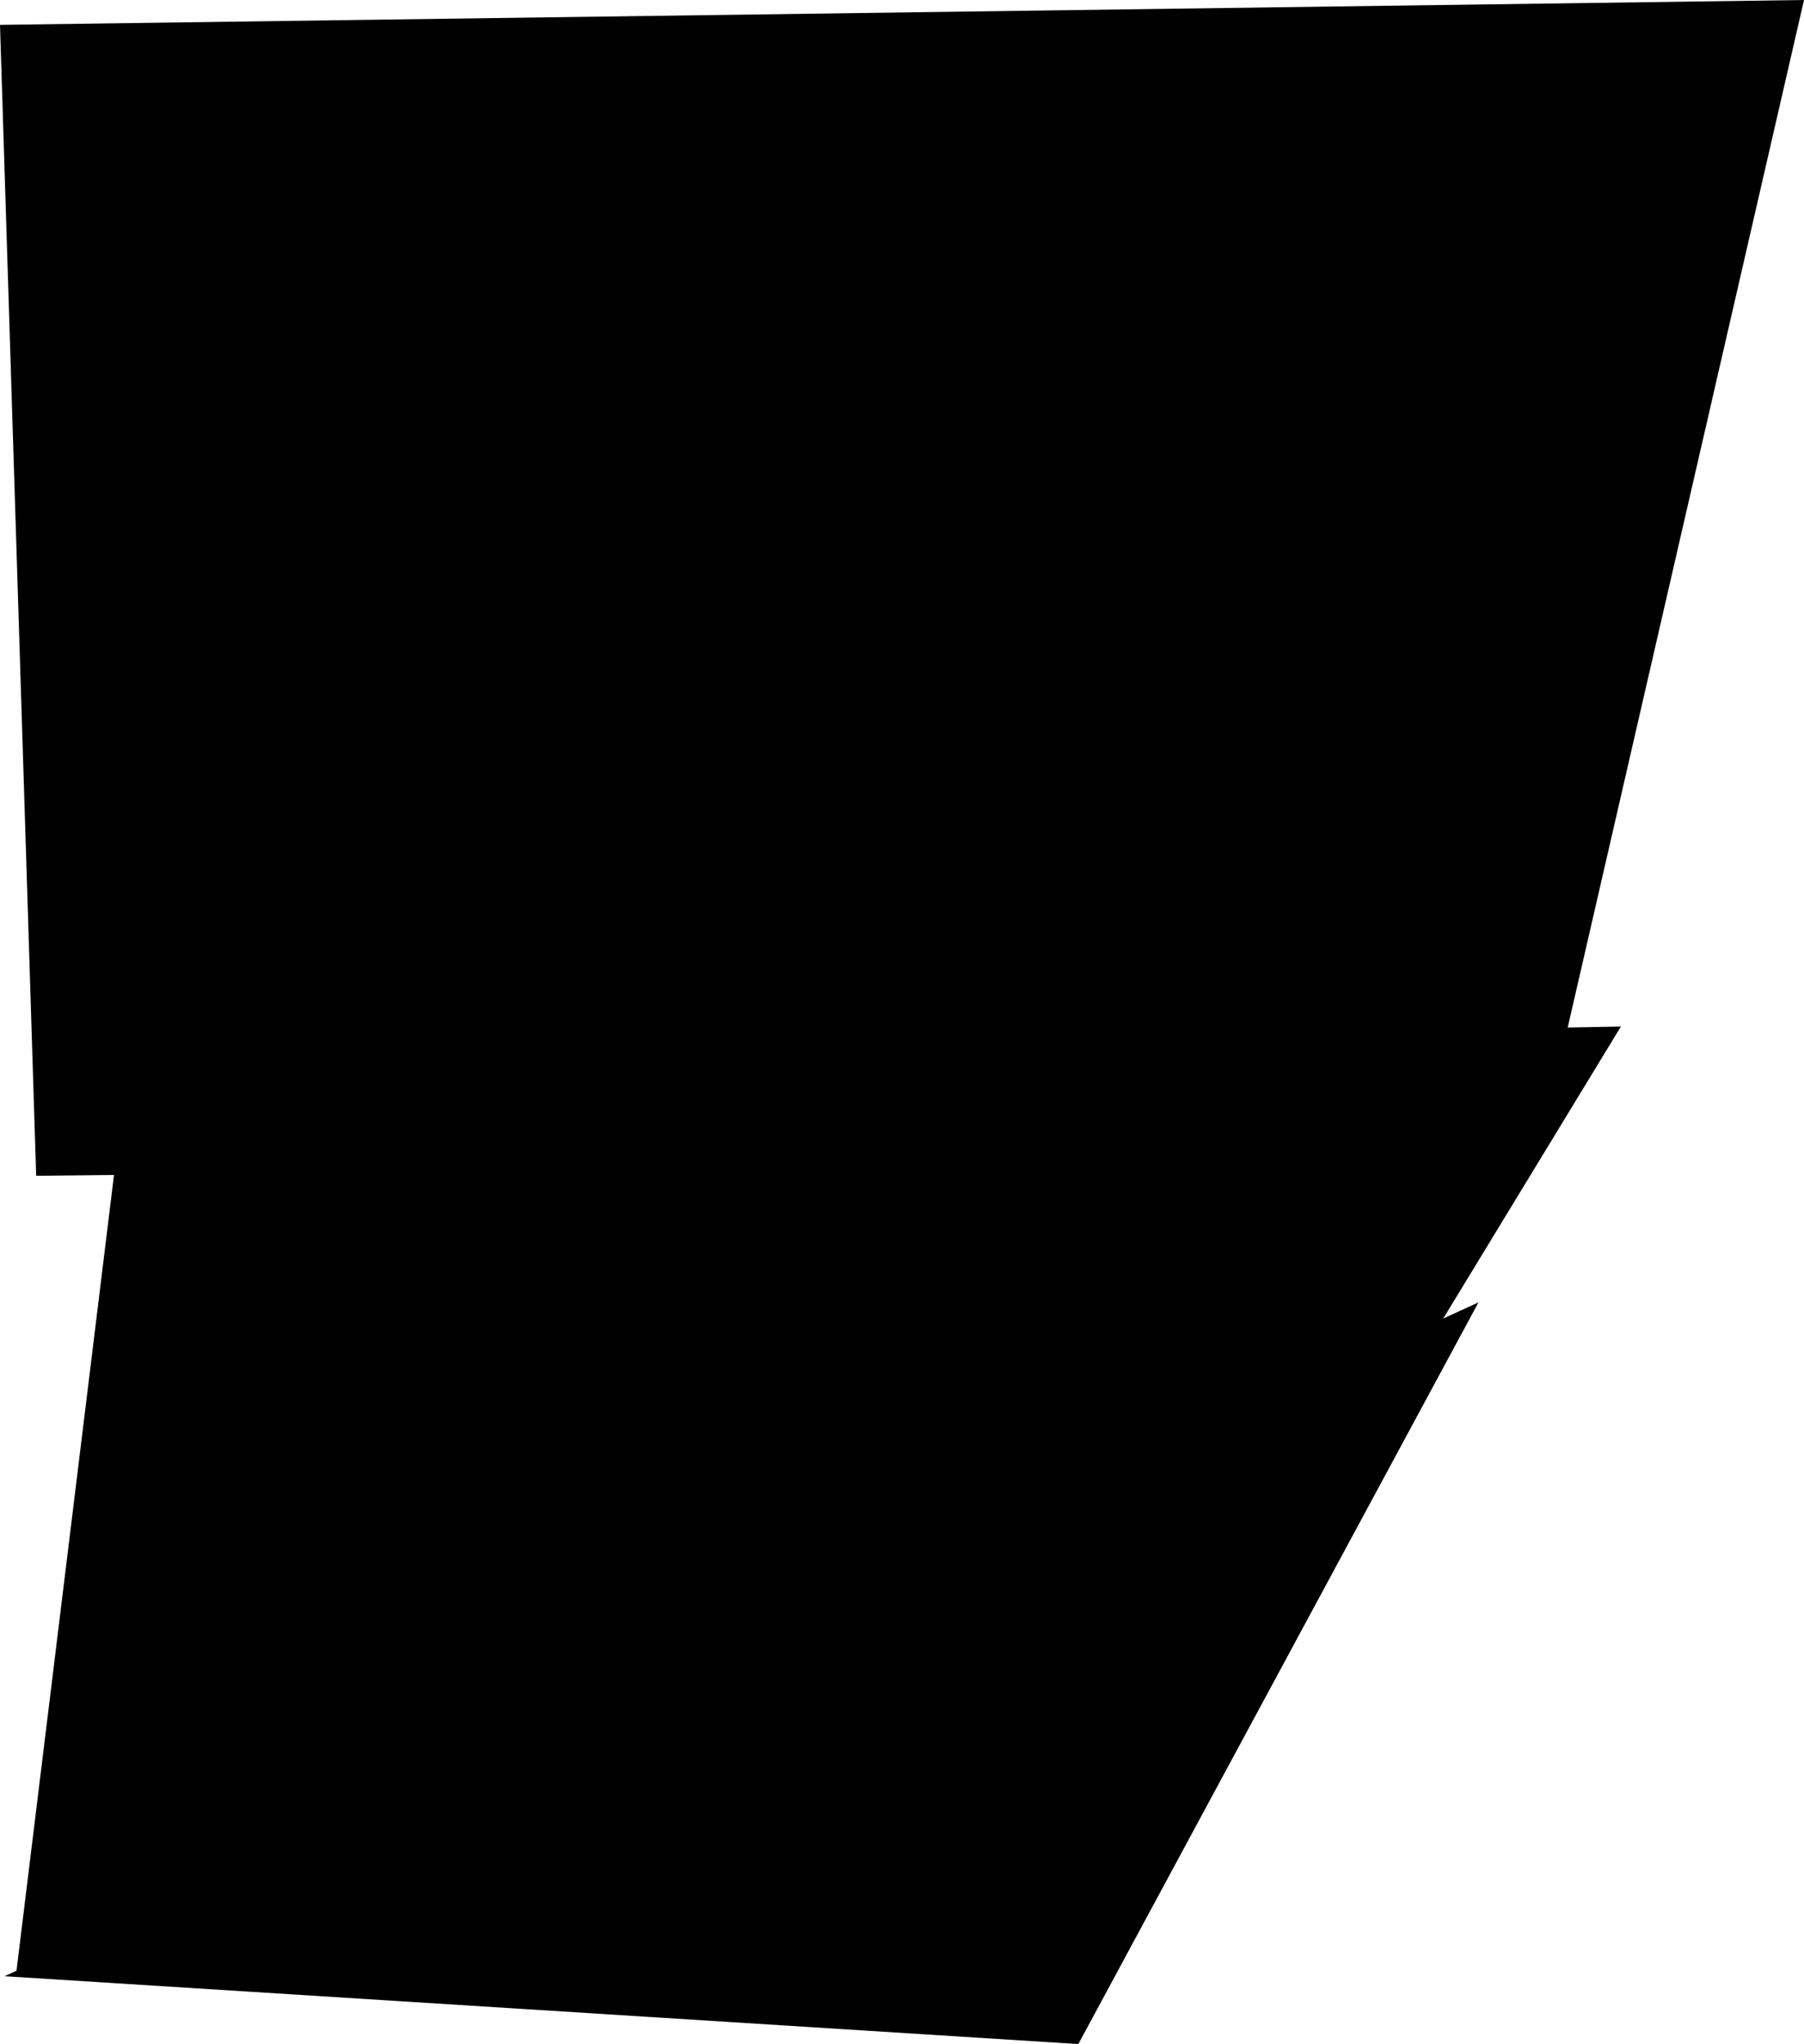 <?xml version="1.0" encoding="UTF-8" standalone="no"?>
<svg xmlns:xlink="http://www.w3.org/1999/xlink" height="45.2px" width="39.9px" xmlns="http://www.w3.org/2000/svg">
  <g transform="matrix(1.0, 0.0, 0.0, 1.0, 17.55, -1.1)">
    <path d="M6.3 46.3 L-17.45 44.8 15.15 29.9 6.3 46.3" fill="#000000" fill-rule="evenodd" stroke="none"/>
    <path d="M16.45 26.75 L-16.75 27.1 -17.55 1.65 22.35 1.1 16.45 26.75" fill="#000000" fill-rule="evenodd" stroke="none"/>
    <path d="M2.25 46.0 L-17.2 44.8 -14.7 24.4 18.3 23.8 4.85 45.9 2.25 46.0" fill="#000000" fill-rule="evenodd" stroke="none"/>
  </g>
</svg>
